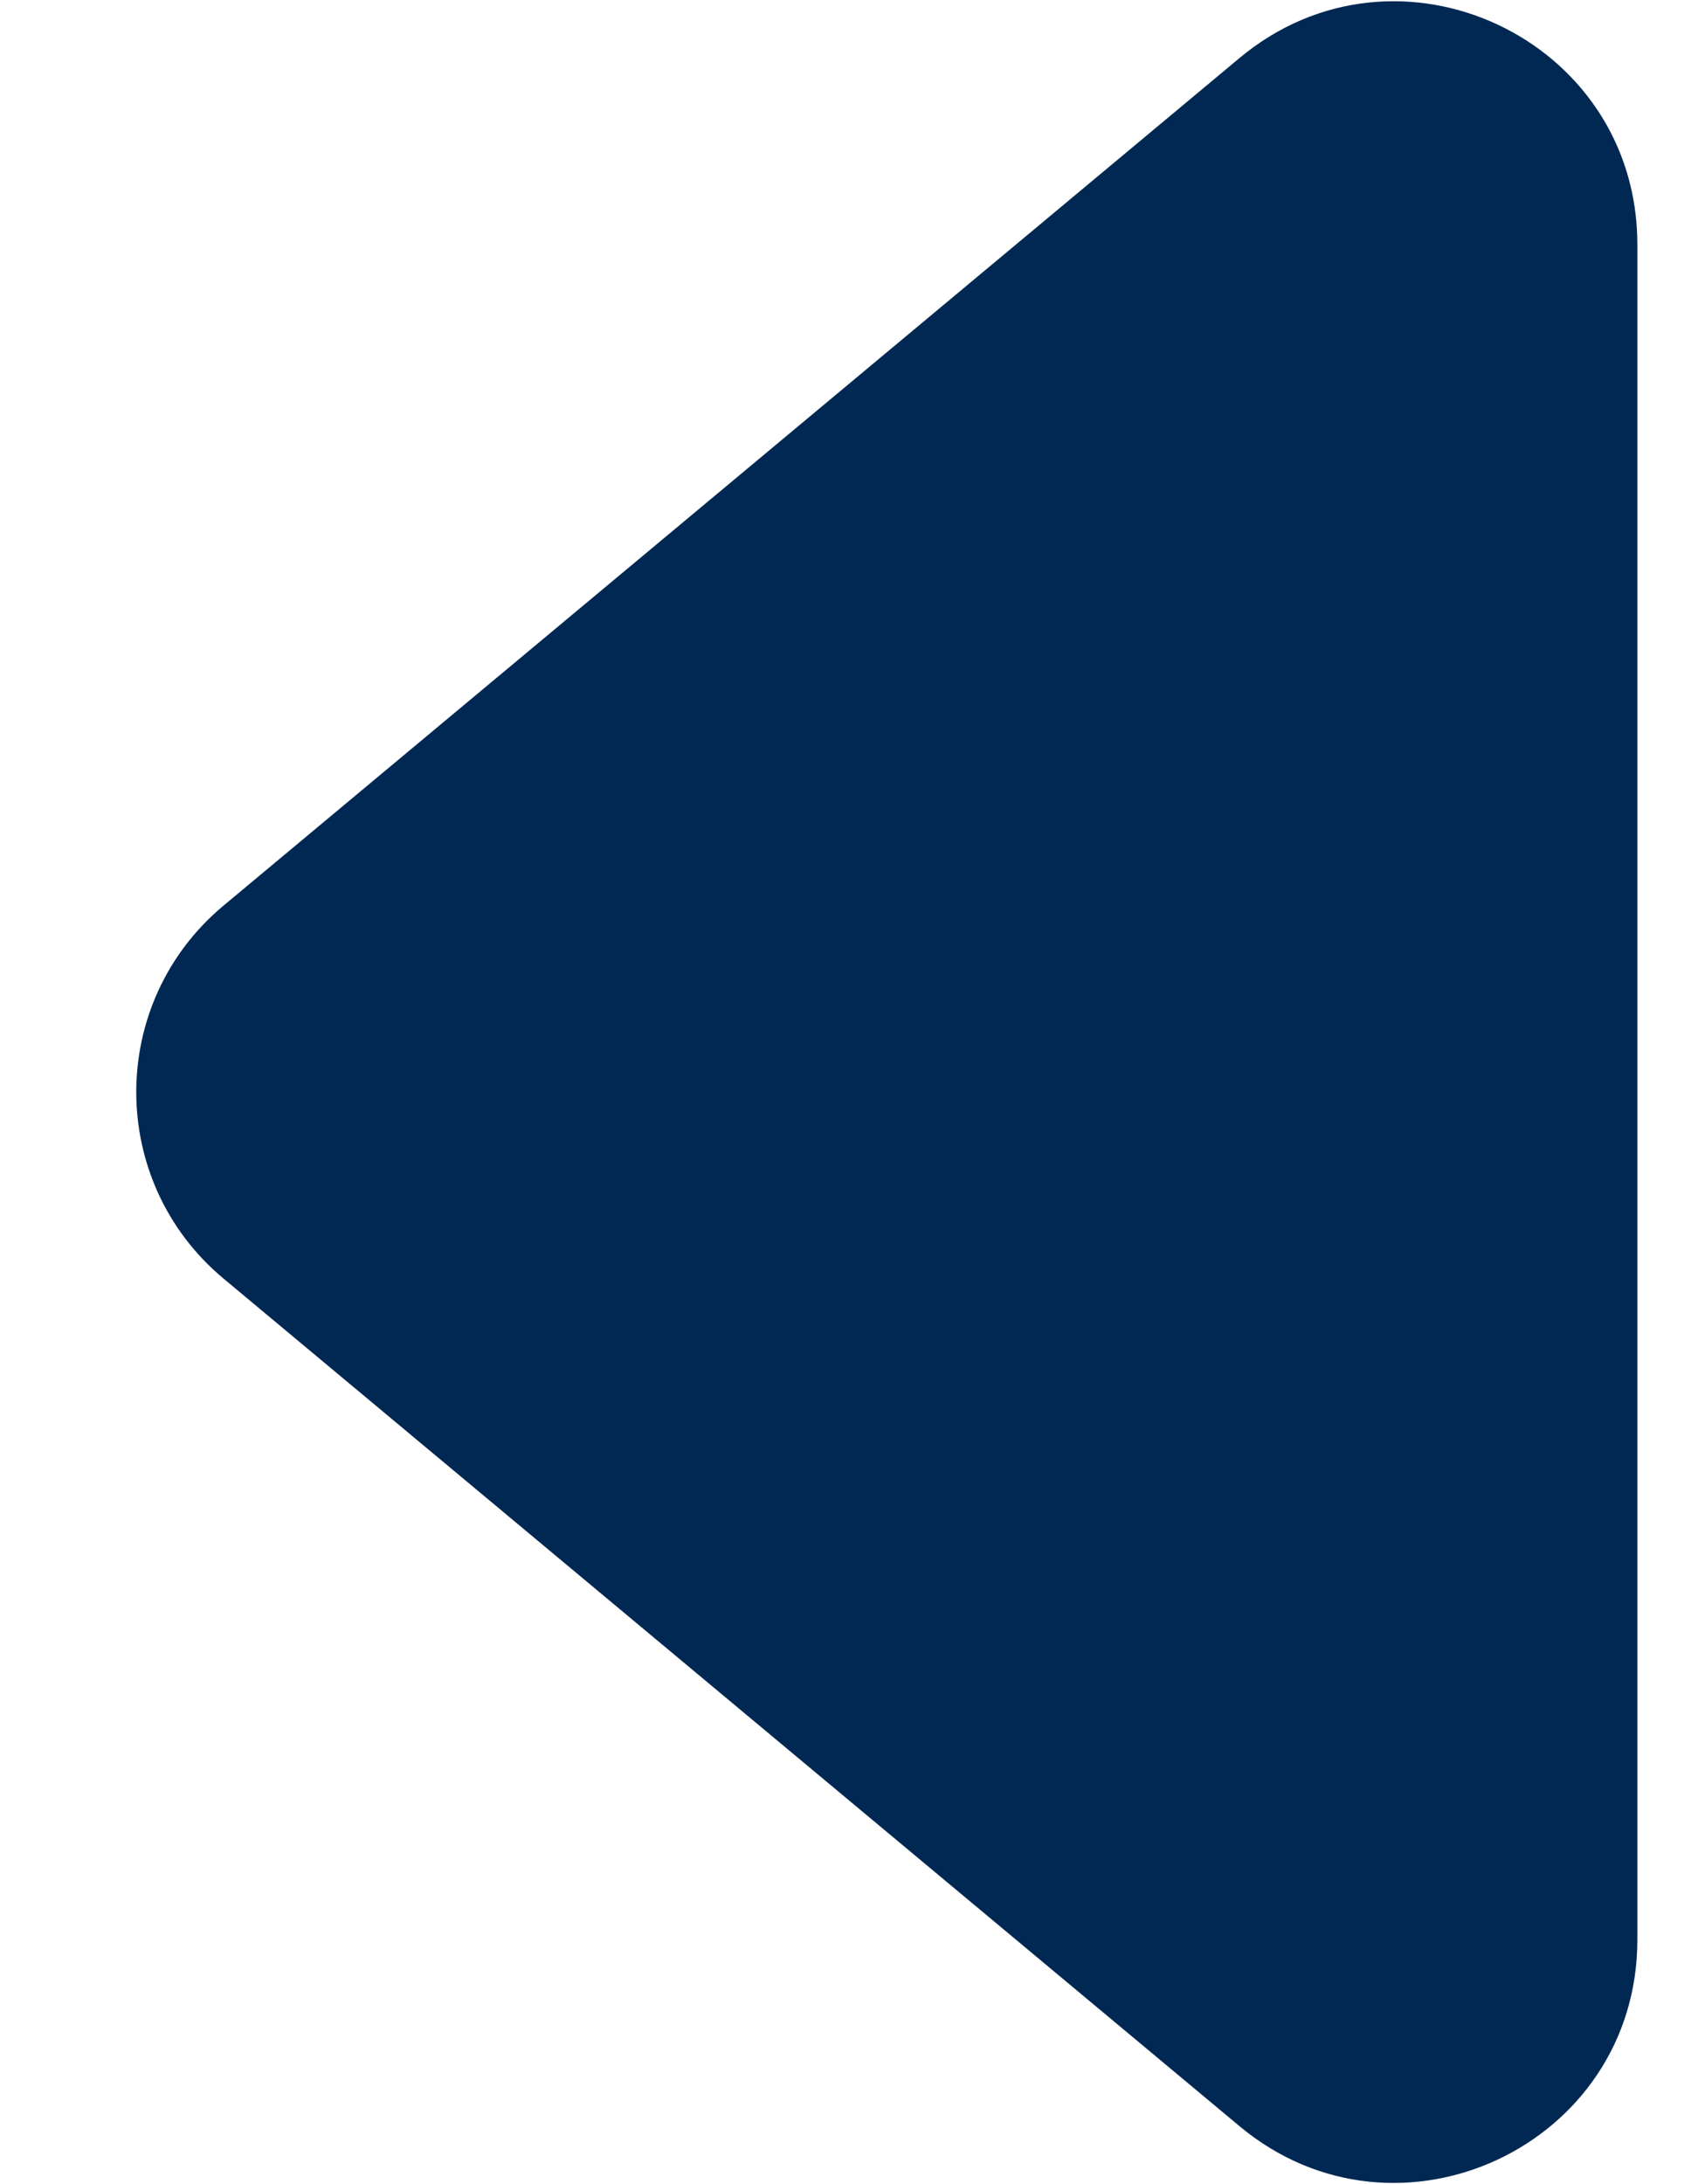 <svg width="7" height="9" viewBox="0 0 7 9" fill="none" xmlns="http://www.w3.org/2000/svg">
<path d="M0.921 5.268C0.442 4.868 0.442 4.132 0.921 3.732L5.11 0.239C5.761 -0.304 6.75 0.159 6.75 1.007L6.75 7.993C6.75 8.841 5.761 9.304 5.11 8.761L0.921 5.268Z" fill="#002853"/>
</svg>
